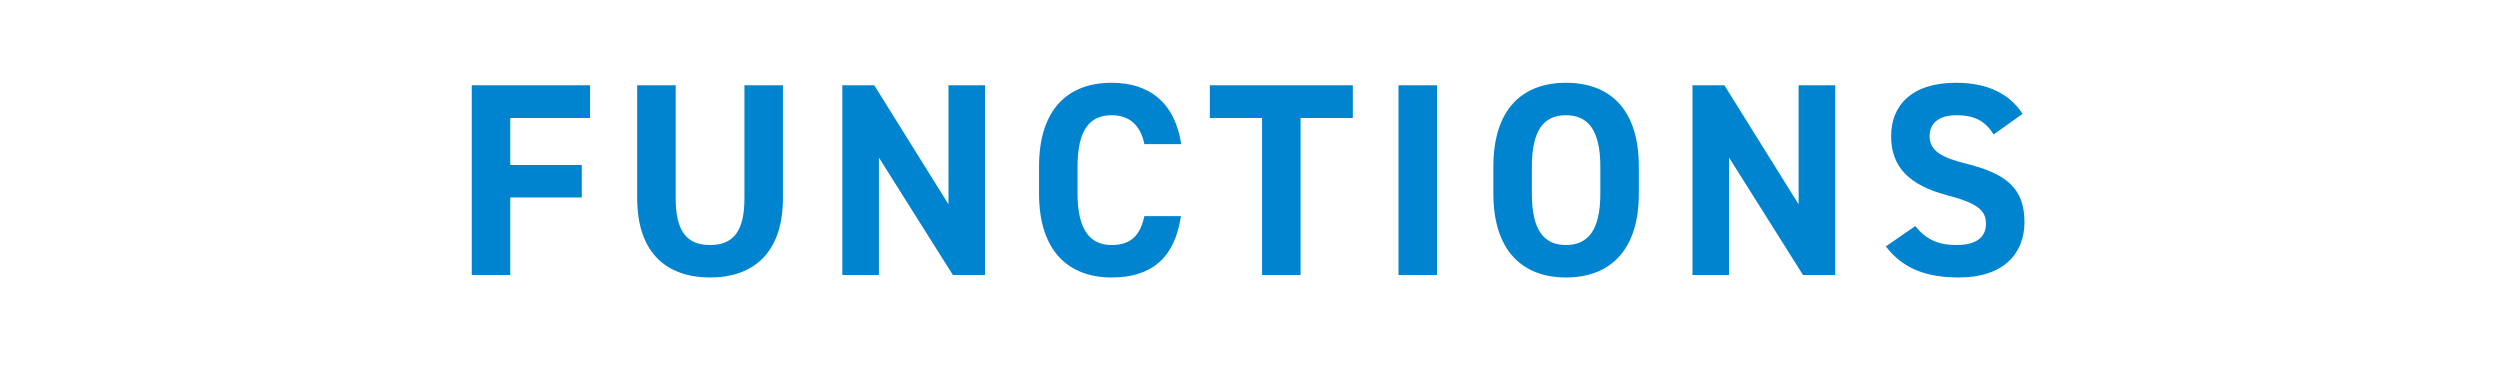 <svg width="200" height="30" viewBox="0 0 200 30" fill="none" xmlns="http://www.w3.org/2000/svg">
<mask id="mask0_1351_12376" style="mask-type:alpha" maskUnits="userSpaceOnUse" x="0" y="0" width="200" height="30">
<rect width="200" height="30" fill="#D9D9D9"/>
</mask>
<g mask="url(#mask0_1351_12376)">
<path d="M37.742 6.82H47.202V9.438H40.822V13.2H46.542V15.796H40.822V22H37.742V6.82ZM59.555 6.82H62.635V15.84C62.635 20.328 60.171 22.198 56.805 22.198C53.439 22.198 50.975 20.328 50.975 15.862V6.82H54.055V15.862C54.055 18.458 54.913 19.602 56.805 19.602C58.697 19.602 59.555 18.458 59.555 15.862V6.82ZM75.879 6.82H78.805V22H76.231L70.313 12.606V22H67.387V6.82H69.939L75.879 16.346V6.82ZM94.497 11.528H91.549C91.263 10.098 90.427 9.218 88.931 9.218C87.149 9.218 86.203 10.428 86.203 13.332V15.488C86.203 18.304 87.149 19.602 88.931 19.602C90.471 19.602 91.219 18.832 91.549 17.292H94.475C93.969 20.702 92.055 22.198 88.931 22.198C85.521 22.198 83.123 20.13 83.123 15.488V13.332C83.123 8.646 85.521 6.622 88.931 6.622C91.945 6.622 93.991 8.206 94.497 11.528ZM96.786 6.82H108.226V9.438H104.046V22H100.966V9.438H96.786V6.82ZM114.961 6.82V22H111.881V6.82H114.961ZM131.107 15.488C131.107 20.13 128.709 22.198 125.277 22.198C121.867 22.198 119.469 20.13 119.469 15.488V13.332C119.469 8.646 121.867 6.622 125.277 6.622C128.709 6.622 131.107 8.646 131.107 13.332V15.488ZM122.549 13.332V15.488C122.549 18.392 123.495 19.602 125.277 19.602C127.059 19.602 128.027 18.392 128.027 15.488V13.332C128.027 10.428 127.059 9.218 125.277 9.218C123.495 9.218 122.549 10.428 122.549 13.332ZM143.89 6.82H146.816V22H144.242L138.324 12.606V22H135.398V6.82H137.95L143.89 16.346V6.82ZM161.804 9.108L159.494 10.758C158.834 9.724 158.042 9.218 156.502 9.218C155.116 9.218 154.368 9.856 154.368 10.89C154.368 12.078 155.336 12.606 157.36 13.112C160.528 13.904 161.958 15.092 161.958 17.776C161.958 20.262 160.286 22.198 156.722 22.198C154.06 22.198 152.212 21.472 150.87 19.712L153.224 18.084C154.038 19.096 154.962 19.602 156.524 19.602C158.284 19.602 158.878 18.832 158.878 17.908C158.878 16.852 158.24 16.258 155.776 15.62C152.784 14.828 151.288 13.398 151.288 10.89C151.288 8.492 152.872 6.622 156.48 6.622C158.9 6.622 160.726 7.436 161.804 9.108Z" fill="#0084CF"/>
</g>
</svg>
